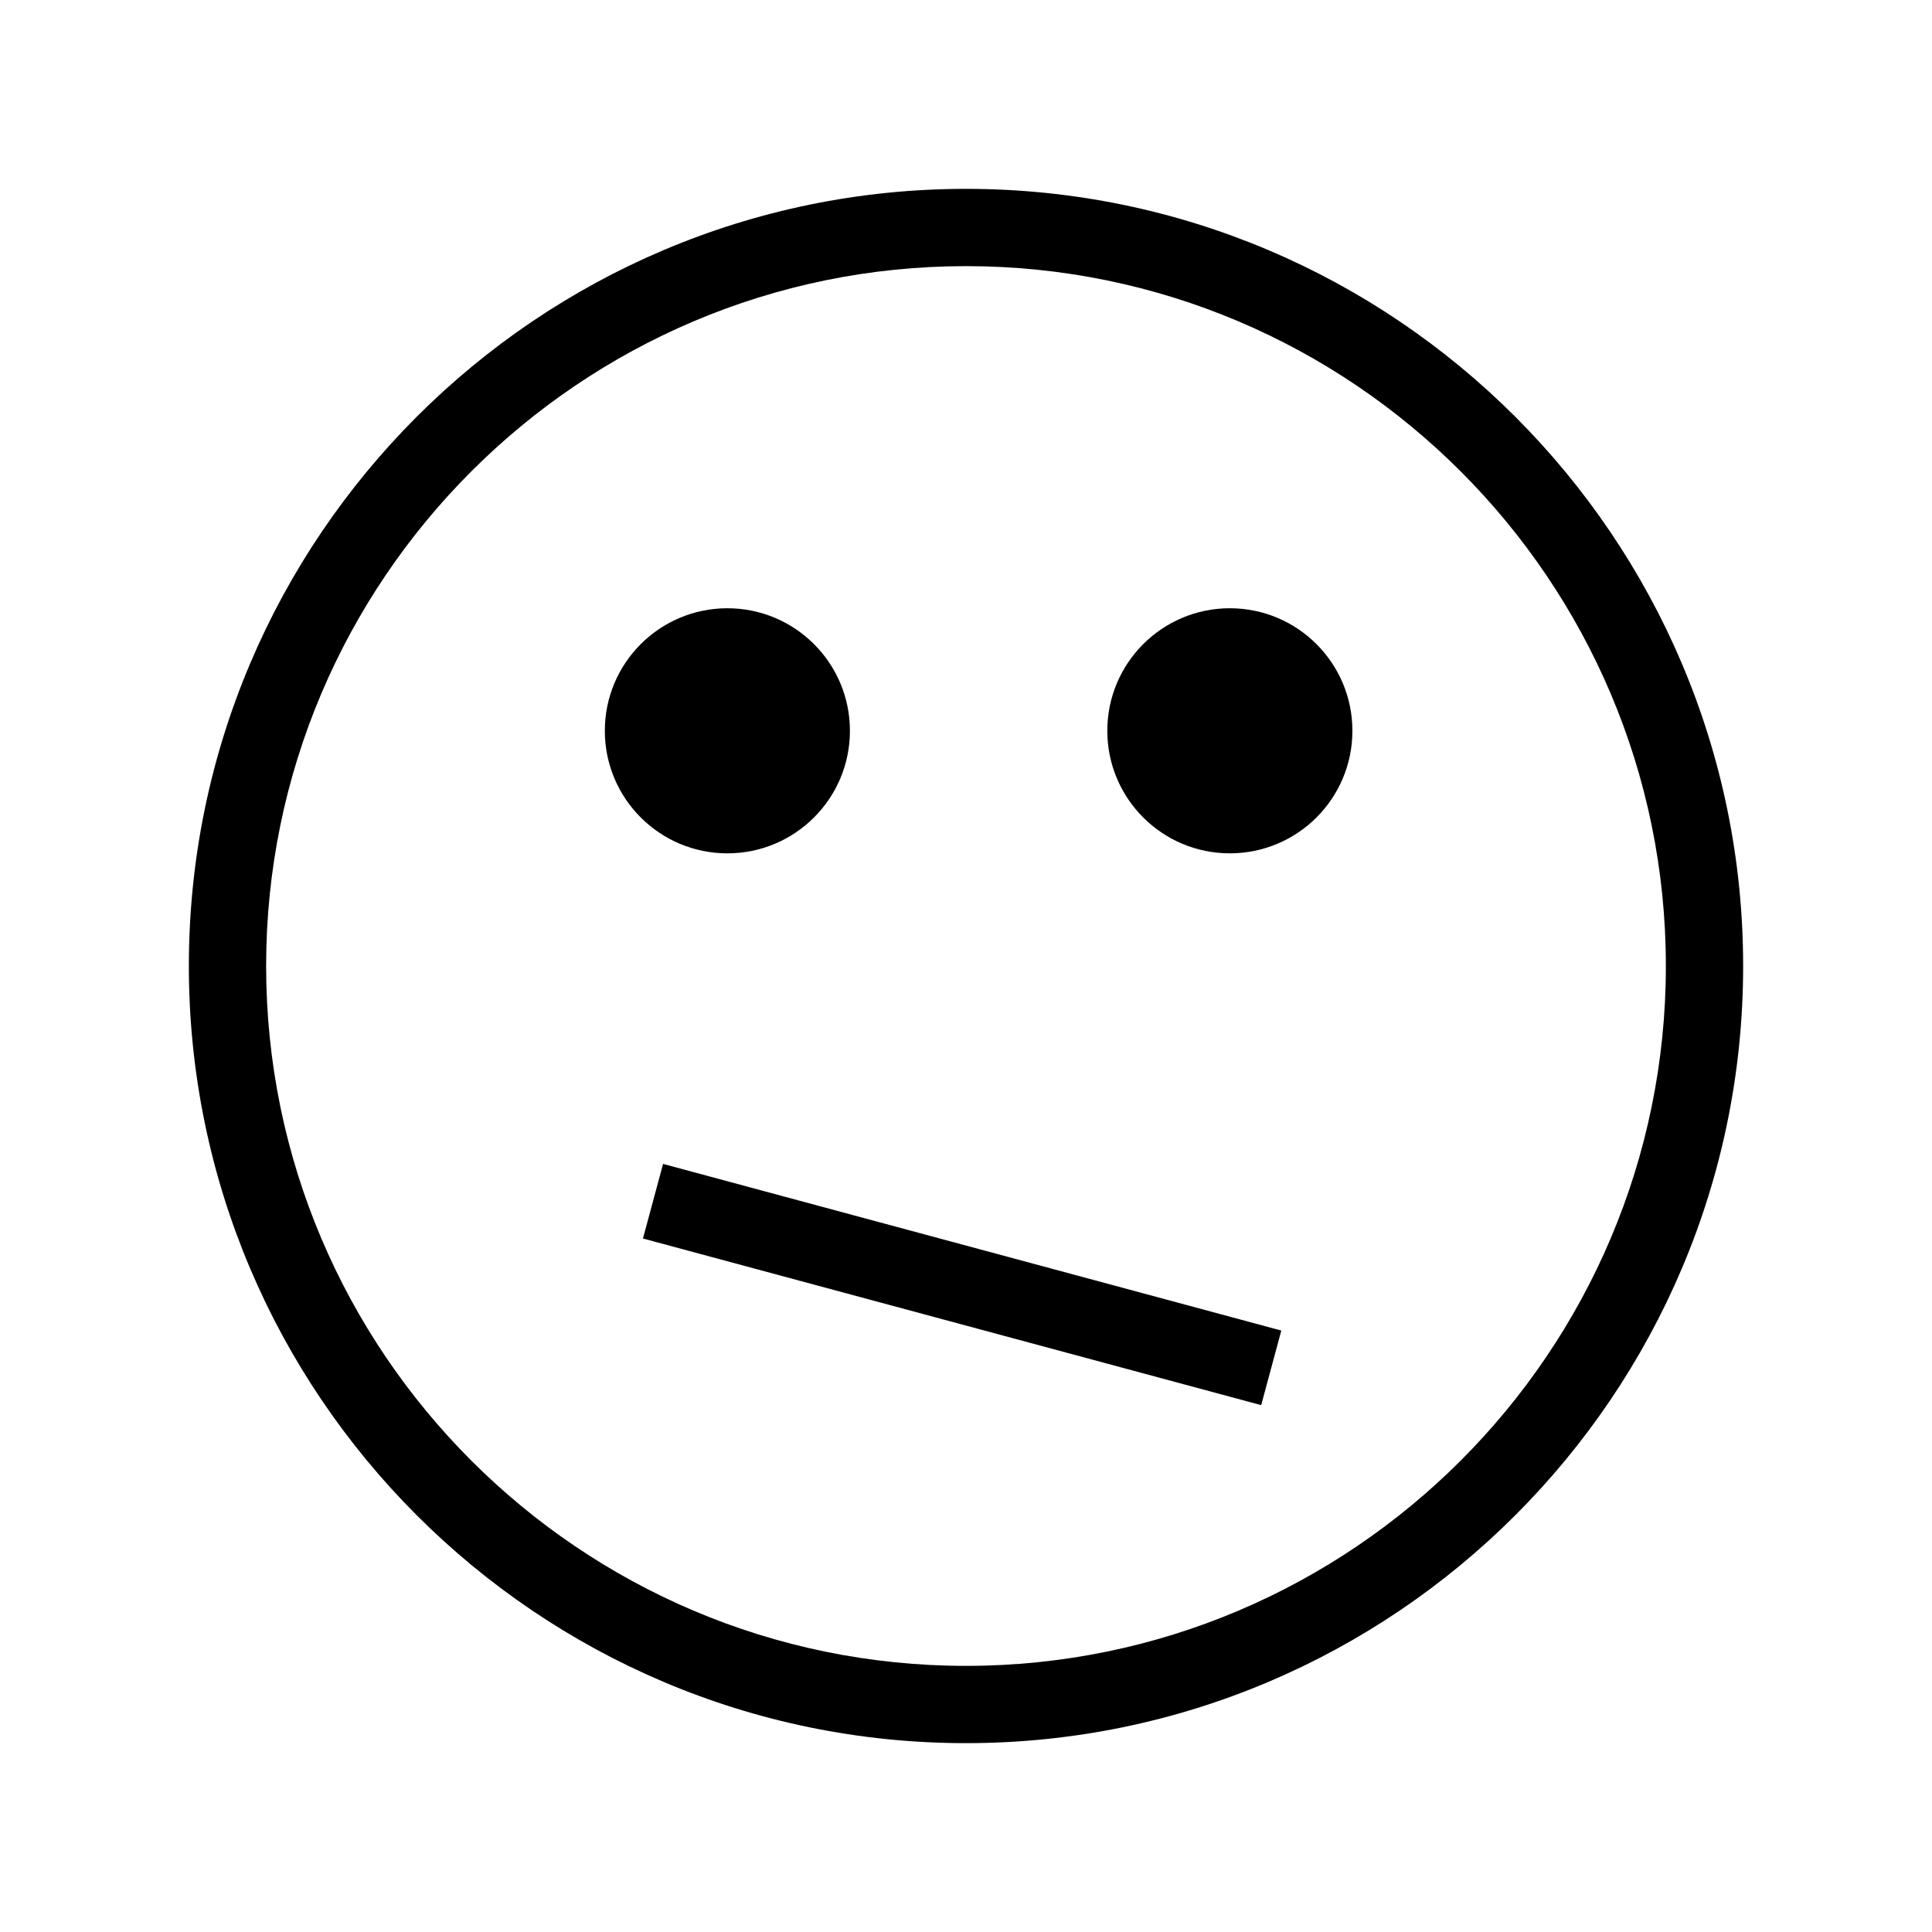<?xml version="1.0" encoding="utf-8"?>
<!-- Generator: Adobe Illustrator 16.0.0, SVG Export Plug-In . SVG Version: 6.00 Build 0)  -->
<!DOCTYPE svg PUBLIC "-//W3C//DTD SVG 1.1//EN" "http://www.w3.org/Graphics/SVG/1.1/DTD/svg11.dtd">
<svg version="1.1" id="Layer_7" xmlns="http://www.w3.org/2000/svg" xmlns:xlink="http://www.w3.org/1999/xlink" x="0px" y="0px"
	 width="100px" height="100px" viewBox="0 0 100 100" enable-background="new 0 0 100 100" xml:space="preserve">
<path d="M50,9.775C27.82,9.775,9.775,27.82,9.775,50S27.82,90.225,50,90.225S90.225,72.18,90.225,50S72.18,9.775,50,9.775z
	 M50,86.225c-19.975,0-36.225-16.25-36.225-36.225S30.025,13.775,50,13.775S86.225,30.025,86.225,50S69.975,86.225,50,86.225z
	 M37.648,44.169c-3.502,0-6.342-2.84-6.342-6.343s2.84-6.343,6.342-6.343c3.504,0,6.344,2.84,6.344,6.343
	S41.152,44.169,37.648,44.169z M70,37.826c0,3.503-2.84,6.343-6.344,6.343c-3.502,0-6.342-2.84-6.342-6.343s2.84-6.343,6.342-6.343
	C67.16,31.483,70,34.323,70,37.826z M34.32,60.244l32,8.625l-1.041,3.861l-32-8.625L34.32,60.244z"/>
</svg>
